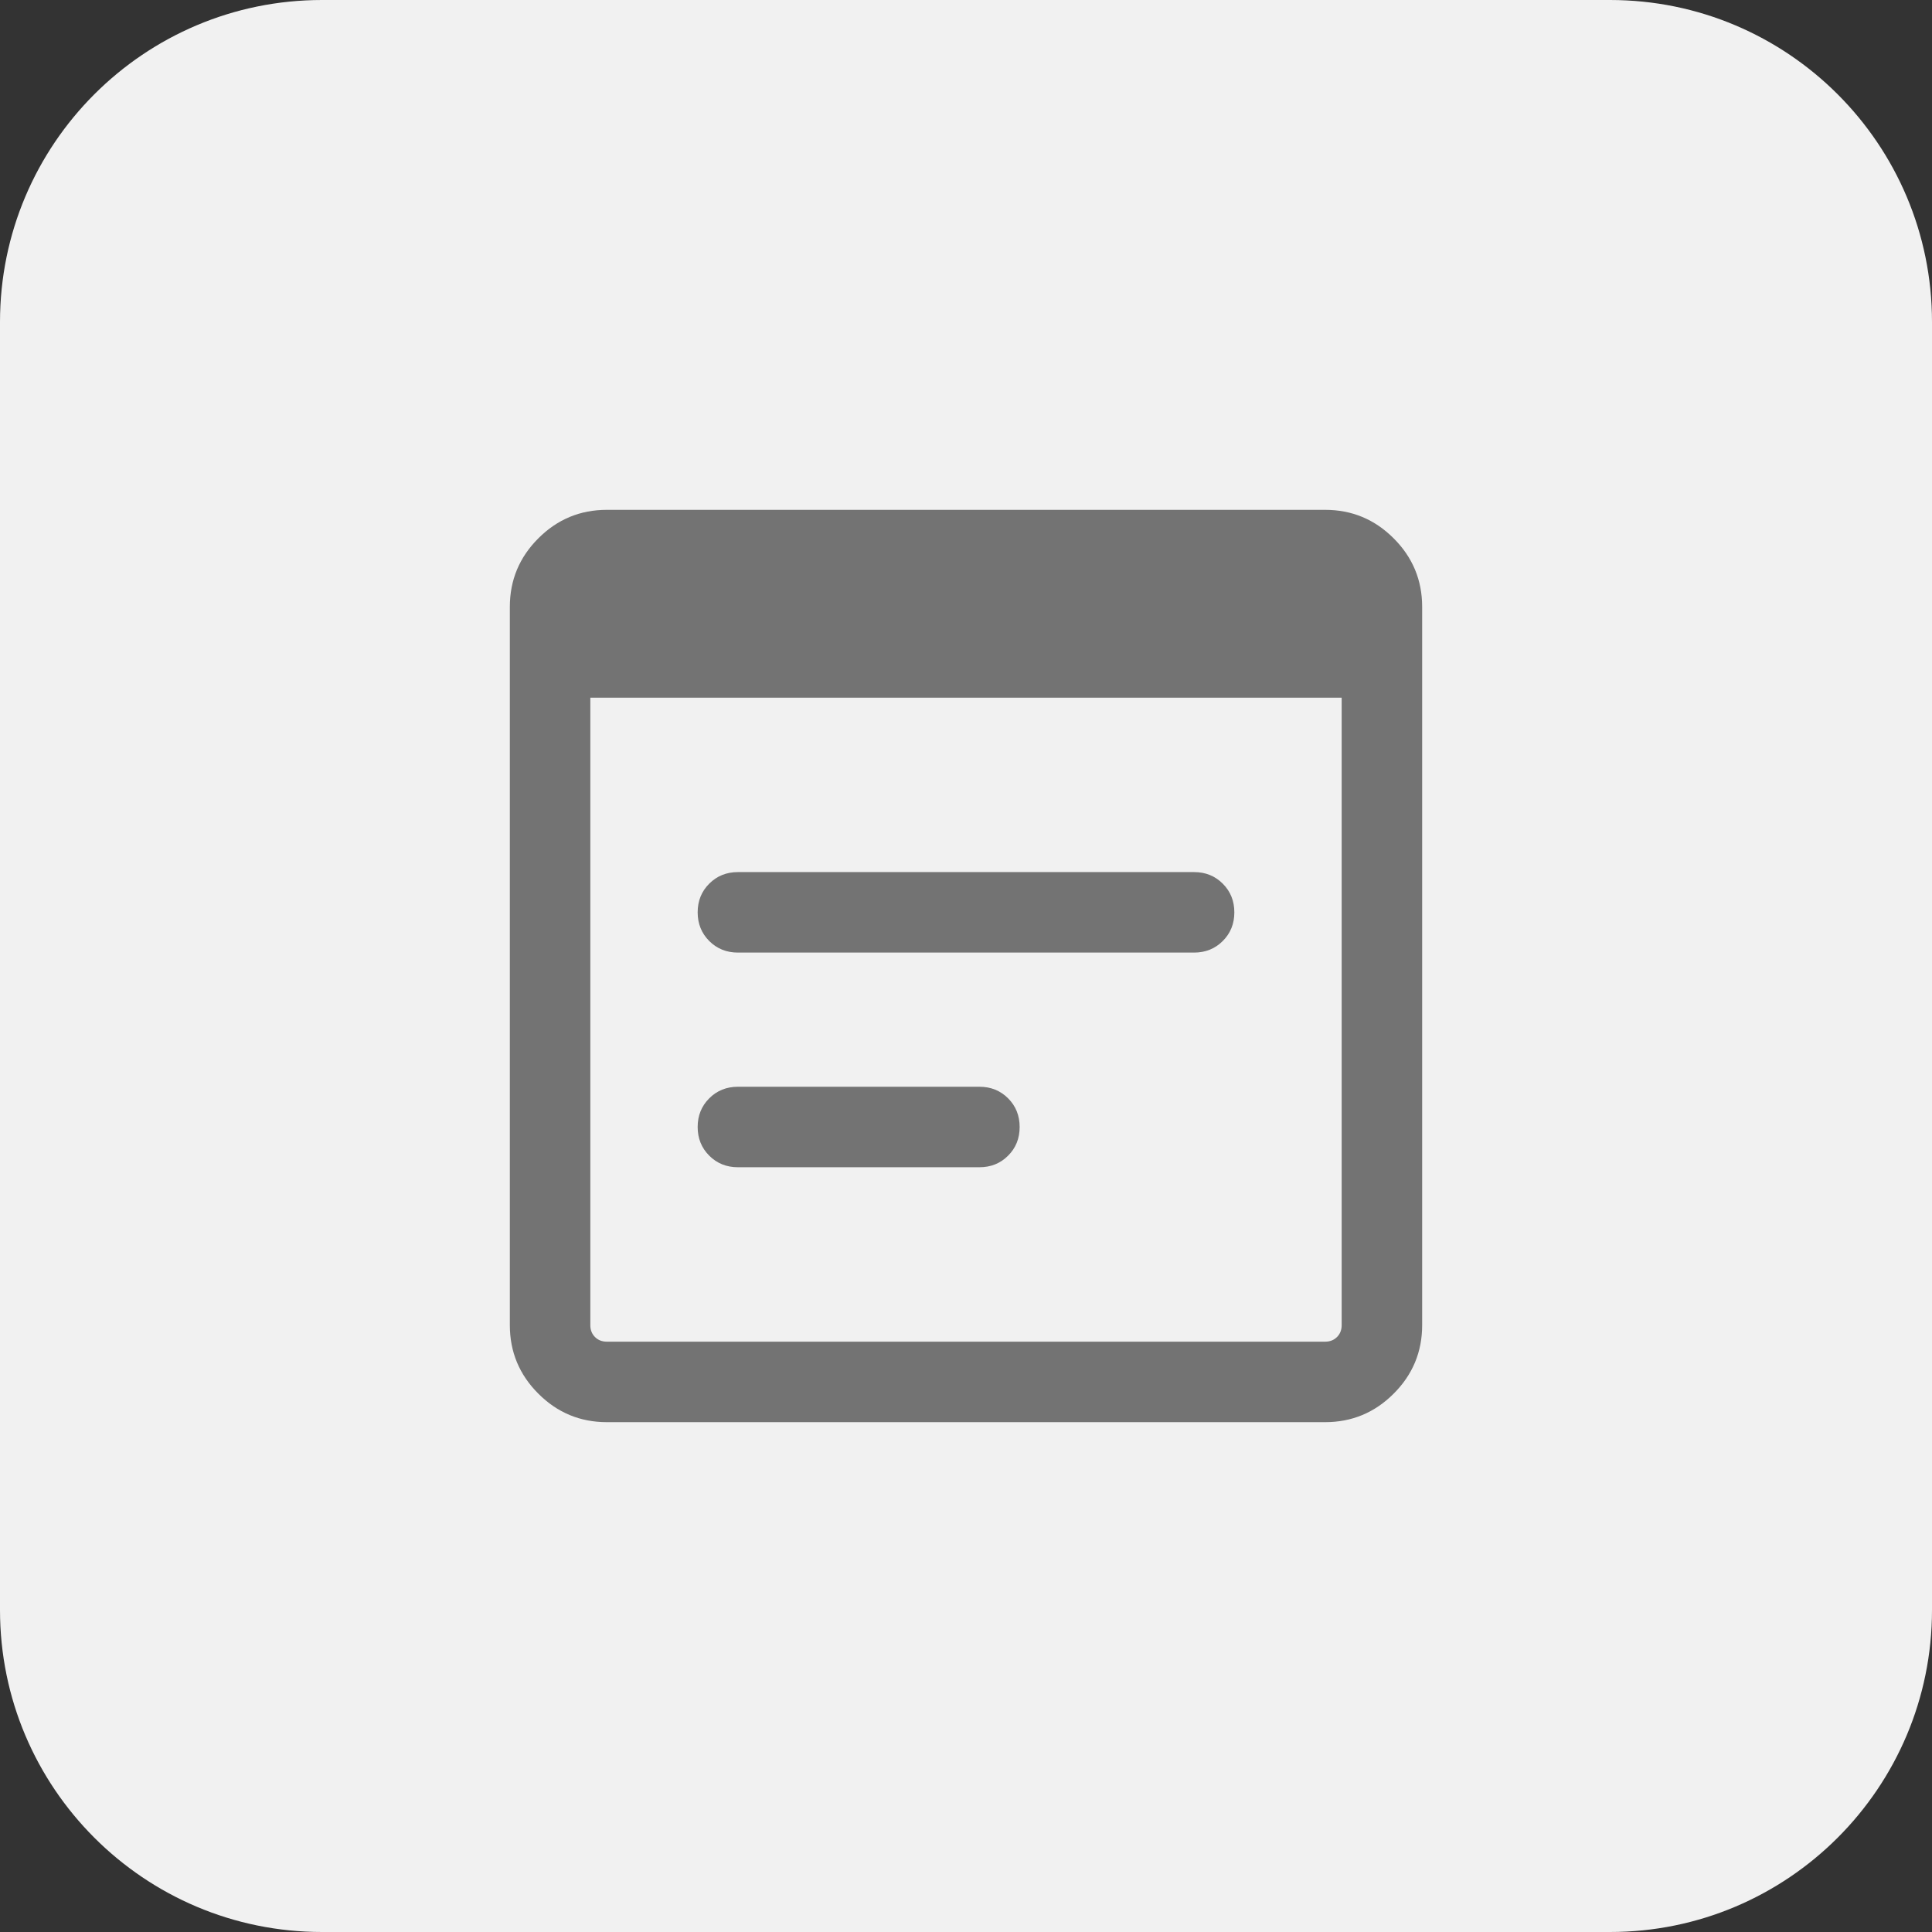 <svg width="56" height="56" viewBox="0 0 56 56" fill="none" xmlns="http://www.w3.org/2000/svg">
<rect x="0" y="0" width="56" height="56" fill="#333333" stroke="none"/>
<g clip-path="url(#clip0_16_2)">
<path d="M46.667 0H9.333C4.179 0 0 4.179 0 9.333V46.667C0 51.821 4.179 56 9.333 56H46.667C51.821 56 56 51.821 56 46.667V9.333C56 4.179 51.821 0 46.667 0Z" fill="#F1F1F1"/>
<mask id="mask0_16_2" style="mask-type:alpha" maskUnits="userSpaceOnUse" x="9" y="9" width="38" height="38">
<path d="M46.667 9.333H9.333V46.667H46.667V9.333Z" fill="#D9D9D9"/>
</mask>
<g mask="url(#mask0_16_2)">
<path d="M17.59 41.222C16.816 41.222 16.154 40.947 15.604 40.396C15.053 39.846 14.778 39.184 14.778 38.41V17.59C14.778 16.817 15.053 16.154 15.604 15.604C16.154 15.053 16.816 14.778 17.59 14.778H38.41C39.183 14.778 39.846 15.053 40.396 15.604C40.947 16.154 41.222 16.817 41.222 17.59V38.41C41.222 39.184 40.947 39.846 40.396 40.396C39.846 40.947 39.183 41.222 38.41 41.222H17.59ZM17.59 38.889H38.41C38.55 38.889 38.664 38.844 38.754 38.754C38.844 38.664 38.889 38.55 38.889 38.41V20.222H17.111V38.41C17.111 38.55 17.156 38.664 17.246 38.754C17.335 38.844 17.45 38.889 17.59 38.889ZM21.389 27.611C21.058 27.611 20.781 27.499 20.558 27.276C20.334 27.052 20.222 26.775 20.222 26.444C20.222 26.113 20.334 25.836 20.558 25.613C20.781 25.39 21.058 25.278 21.389 25.278H34.611C34.942 25.278 35.219 25.39 35.442 25.613C35.666 25.837 35.778 26.114 35.778 26.445C35.778 26.776 35.666 27.053 35.442 27.276C35.219 27.499 34.942 27.611 34.611 27.611H21.389ZM21.389 33.833C21.058 33.833 20.781 33.721 20.558 33.498C20.334 33.274 20.222 32.997 20.222 32.666C20.222 32.336 20.334 32.058 20.558 31.835C20.781 31.612 21.058 31.5 21.389 31.5H28.389C28.72 31.5 28.997 31.612 29.22 31.835C29.444 32.059 29.555 32.337 29.555 32.667C29.555 32.998 29.444 33.275 29.22 33.498C28.997 33.722 28.72 33.833 28.389 33.833H21.389Z" fill="#737373"/>
</g>
</g>
<defs>
<clipPath id="clip0_16_2">
<rect width="56" height="56" fill="white"/>
</clipPath>
</defs>
</svg>
